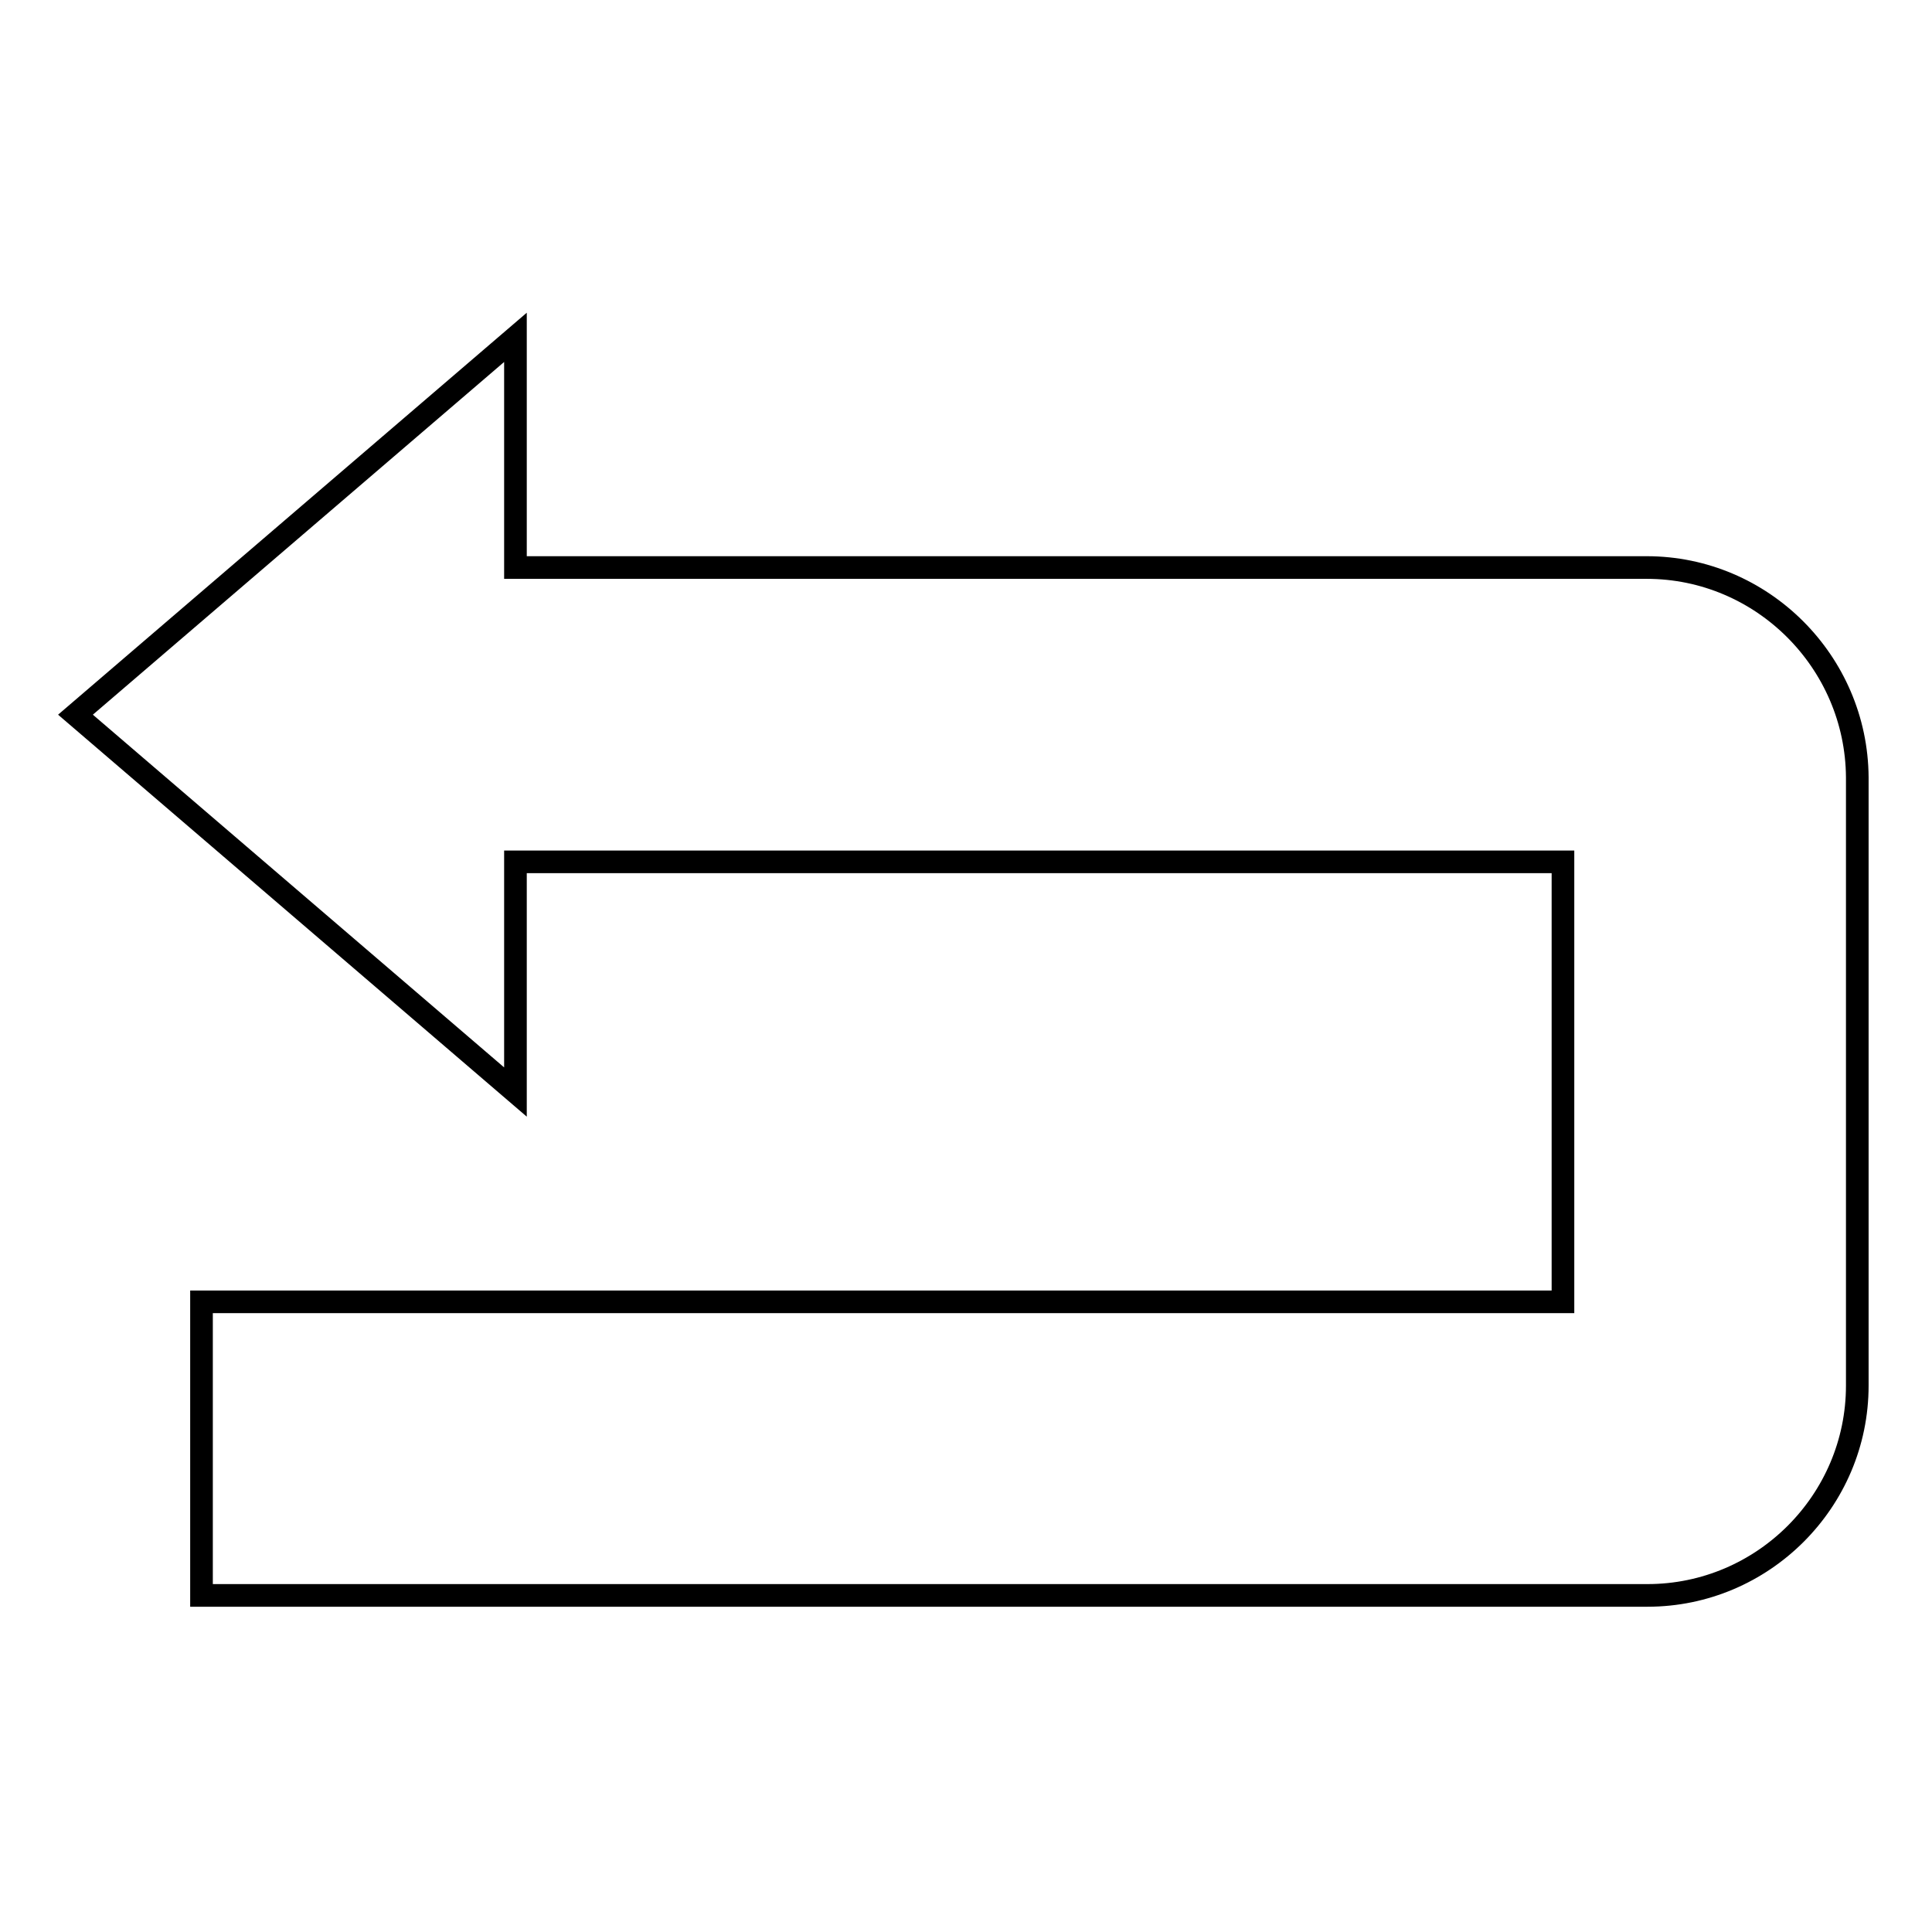 <?xml version="1.0" encoding="utf-8"?>
<!-- Svg Vector Icons : http://www.onlinewebfonts.com/icon -->
<!DOCTYPE svg PUBLIC "-//W3C//DTD SVG 1.1//EN" "http://www.w3.org/Graphics/SVG/1.1/DTD/svg11.dtd">
<svg version="1.1" xmlns="http://www.w3.org/2000/svg" xmlns:xlink="http://www.w3.org/1999/xlink" x="0px" y="0px" viewBox="0 0 256 256" enable-background="new 0 0 256 256" xml:space="preserve">
<g><g><path stroke-width="3" fill-opacity="0" stroke="#000000"  d="M218.2,75.2H68.3V44.7L10,94.7l58.3,50v-30.5h138.8v58.3H26.7v38.9h191.6c15.3,0,27.8-12.5,27.8-27.8V103C246,87.7,233.5,75.2,218.2,75.2L218.2,75.2z"/></g></g>
</svg>
